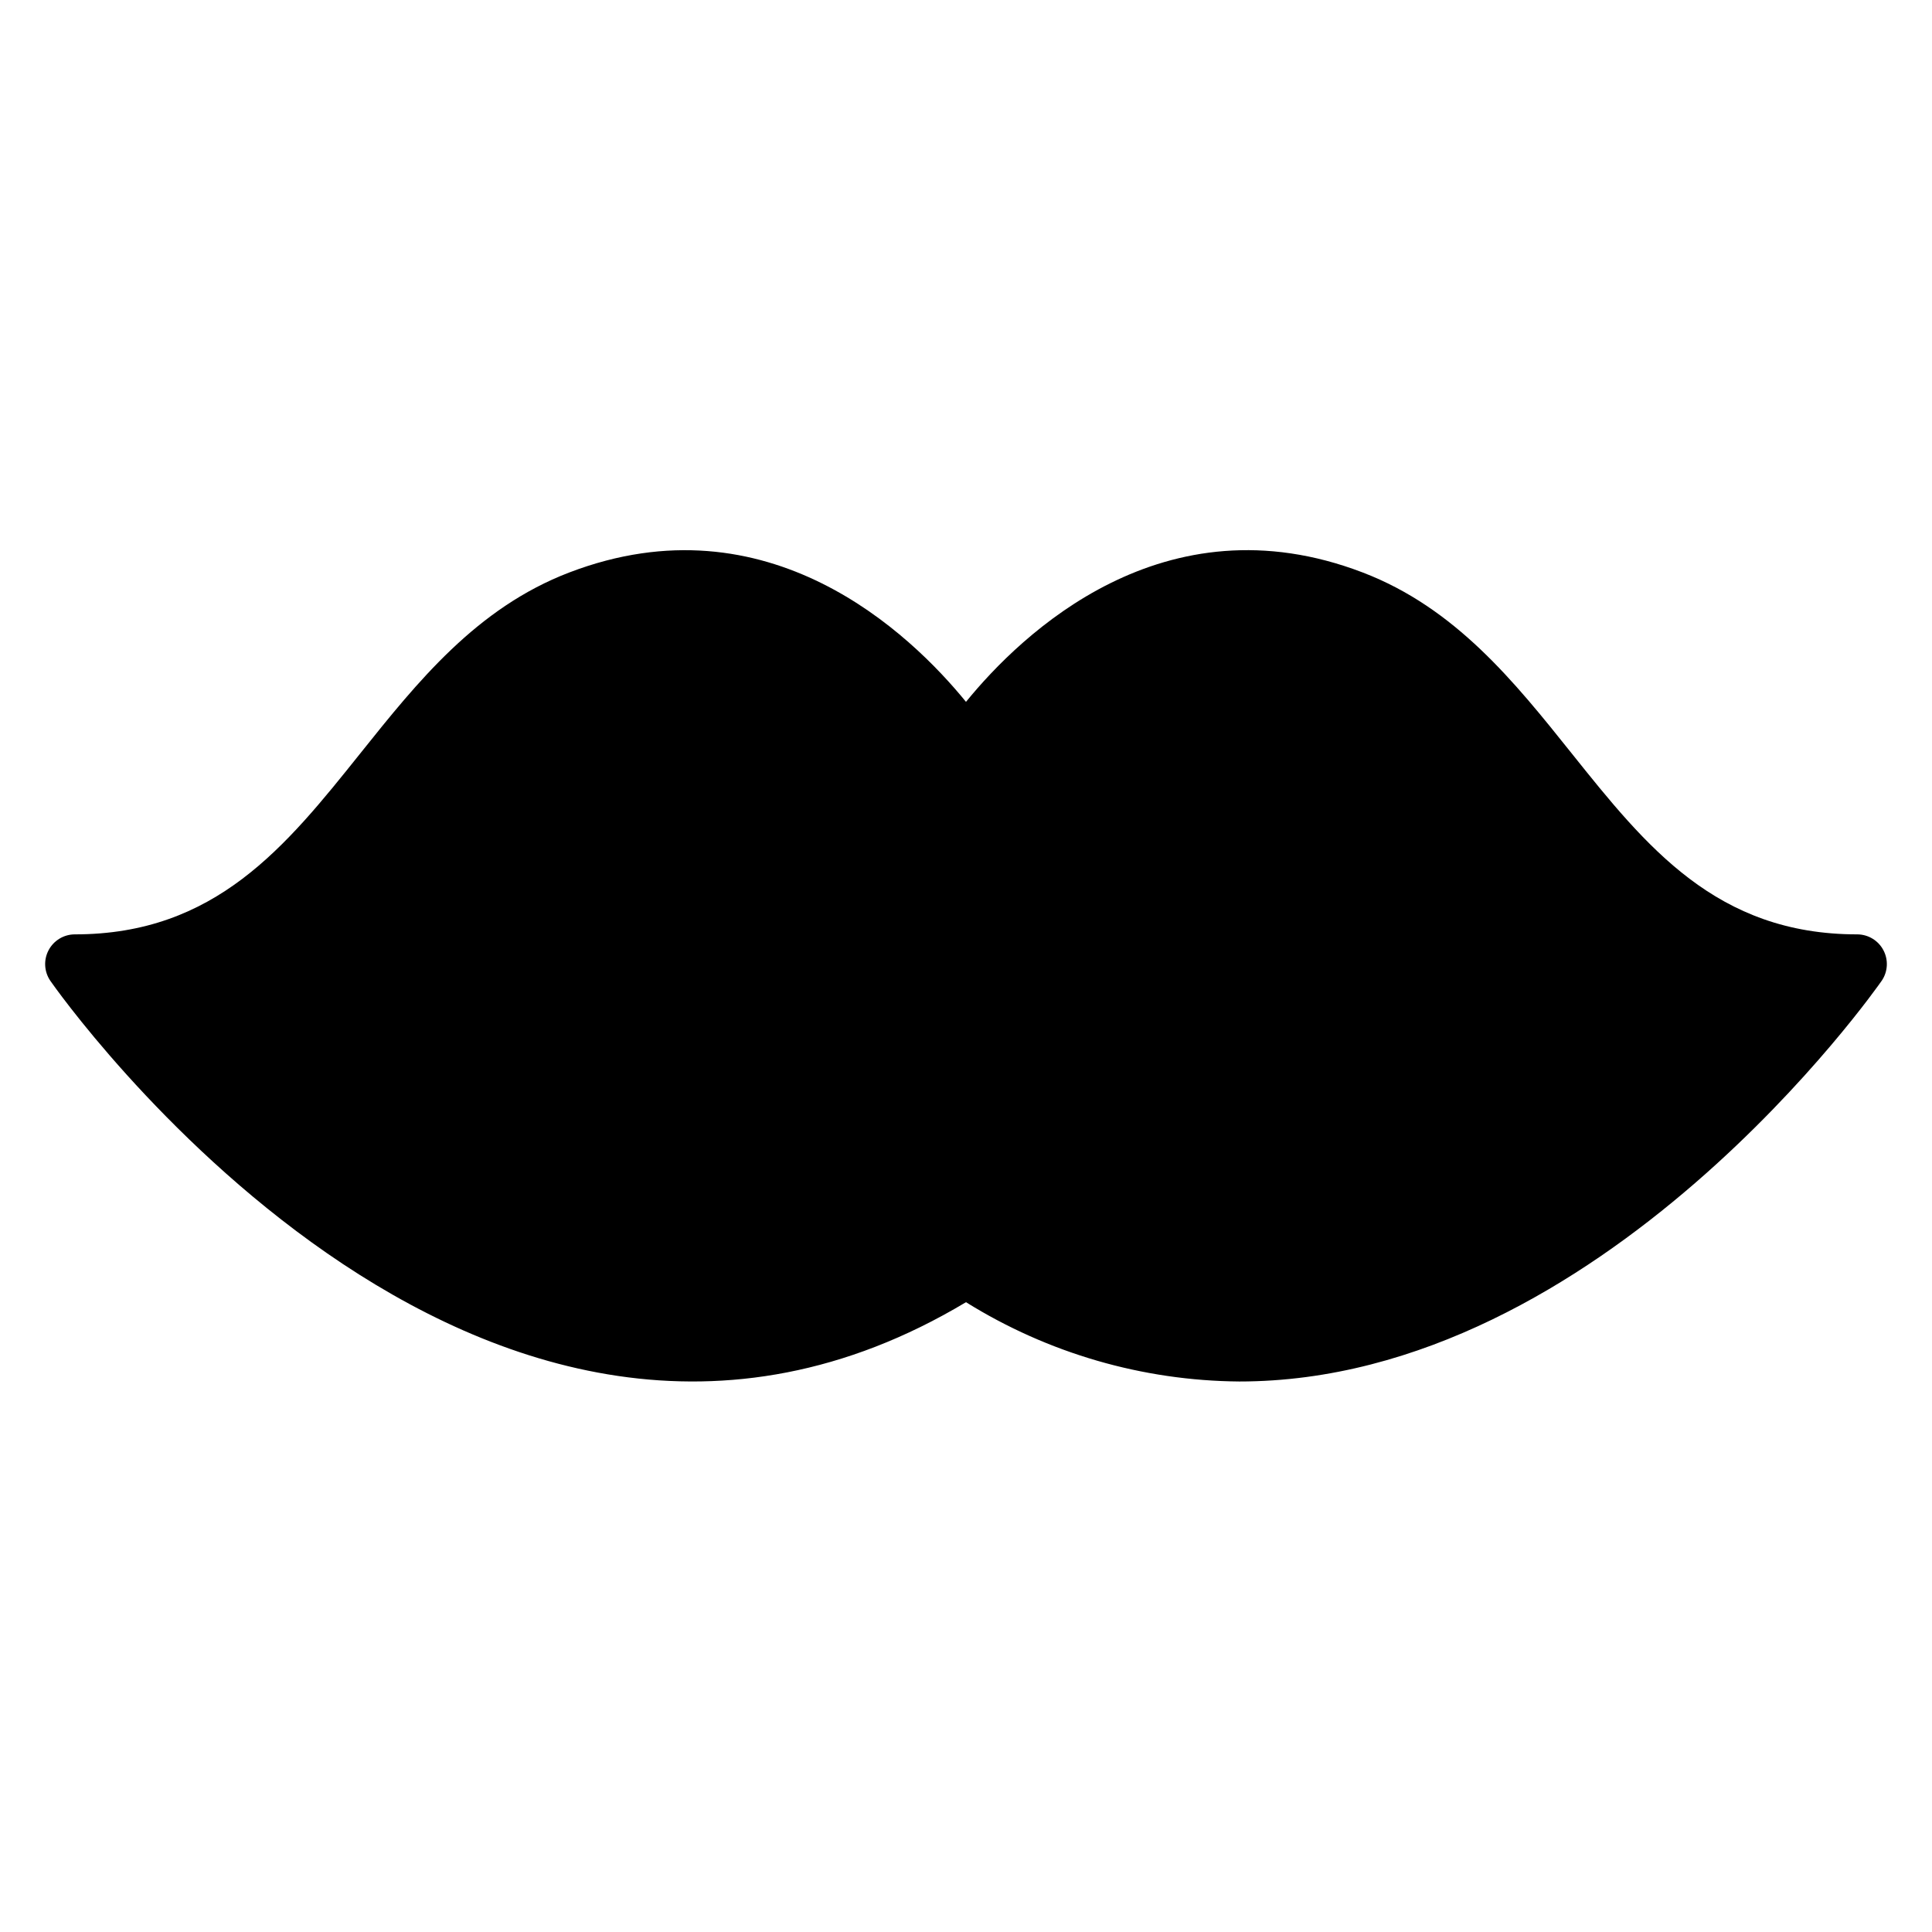<?xml version="1.0" encoding="UTF-8"?>
<!-- Uploaded to: ICON Repo, www.svgrepo.com, Generator: ICON Repo Mixer Tools -->
<svg fill="#000000" width="800px" height="800px" version="1.1" viewBox="144 144 512 512" xmlns="http://www.w3.org/2000/svg">
 <path d="m642.65 403.94c-0.914 1.336-74.195 106.17-170.23 106.17-25.617-0.203-50.68-7.477-72.422-21.016-129.12 77.324-241.52-83.508-242.65-85.156-1.652-2.41-1.836-5.535-0.473-8.117 1.359-2.586 4.043-4.203 6.961-4.203 37.289 0 55.926-23.309 75.66-47.98 15.141-18.938 30.801-38.52 55.352-47.918 52.762-20.18 90.512 16.312 105.15 34.281 14.633-17.977 52.395-54.48 105.15-34.281 24.551 9.398 40.211 28.977 55.352 47.918 19.734 24.672 38.371 47.98 75.66 47.98h0.004c2.922 0 5.602 1.617 6.961 4.203 1.363 2.582 1.184 5.707-0.469 8.117z"/>
</svg>